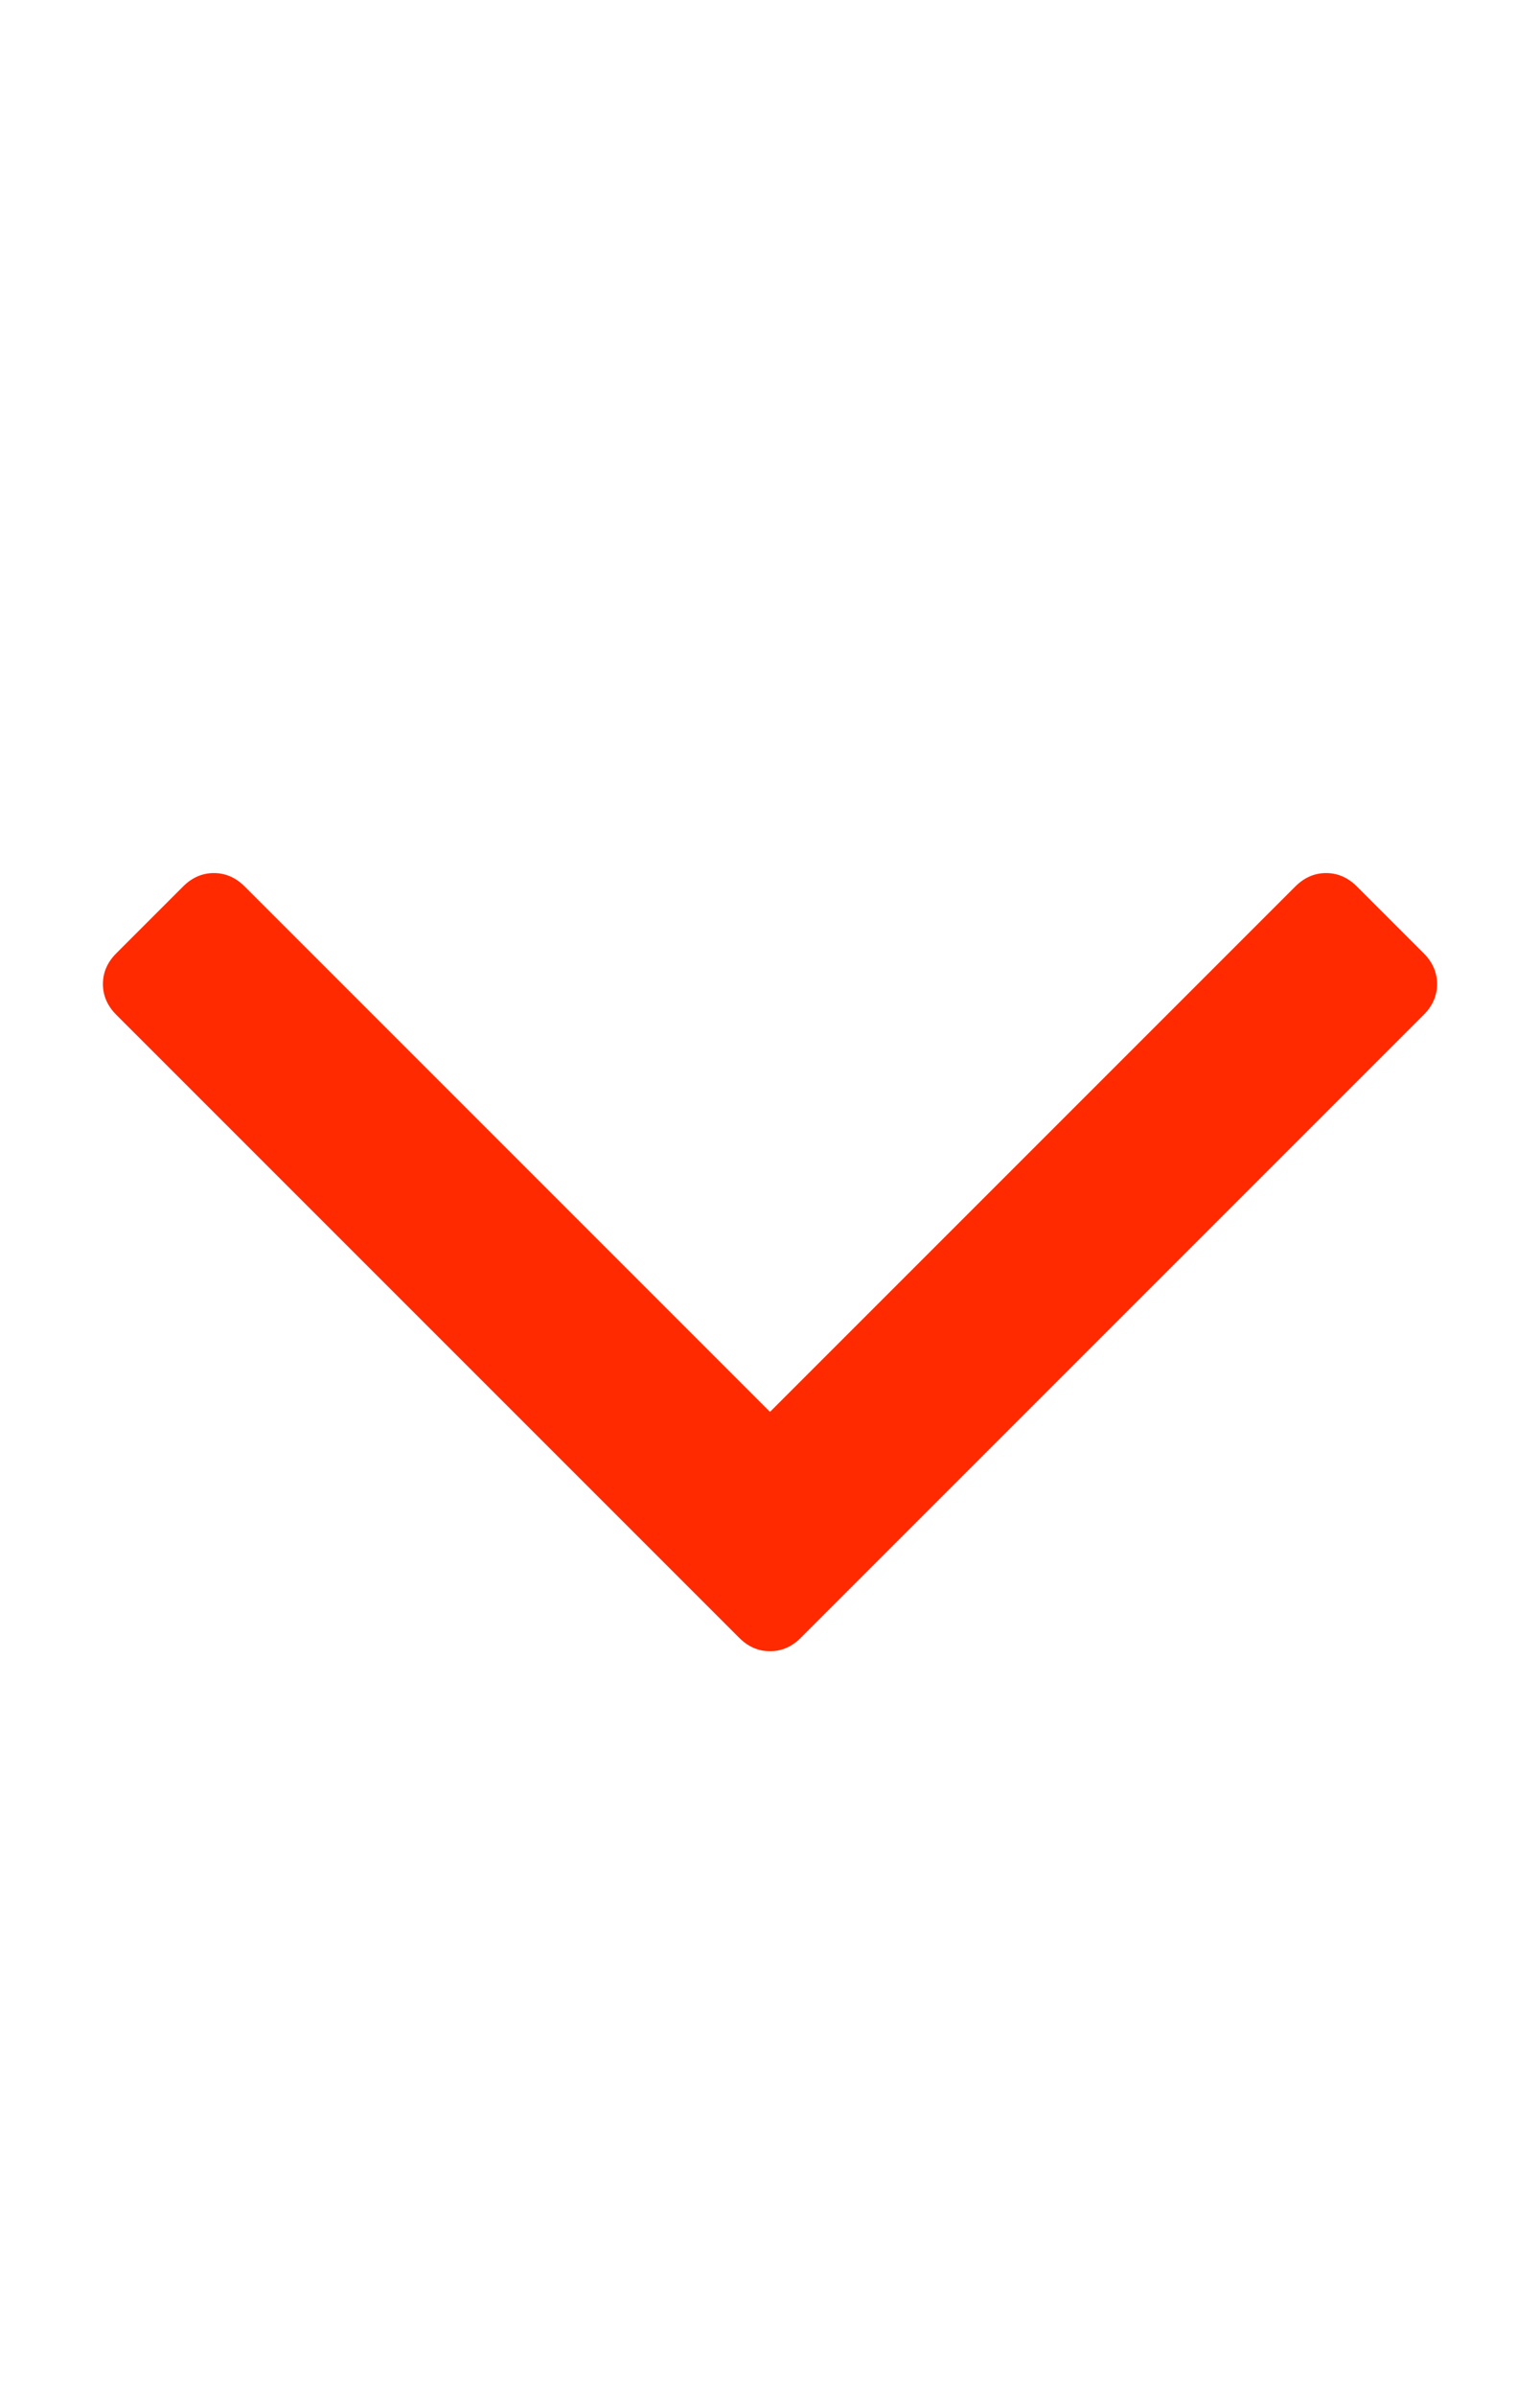 <svg xmlns="http://www.w3.org/2000/svg" viewBox="0 0 1152 1792" id="1204625698" class="svg u_1204625698" data-icon-name="fa-angle-down" fill="rgb(255, 42, 0)" style="color: rgb(255, 42, 0);"> <path fill="inherit" d="M1075 736q0 13-10 23l-466 466q-10 10-23 10t-23-10l-466-466q-10-10-10-23t10-23l50-50q10-10 23-10t23 10l393 393 393-393q10-10 23-10t23 10l50 50q10 10 10 23z" id="1611142614"></path> 
</svg>